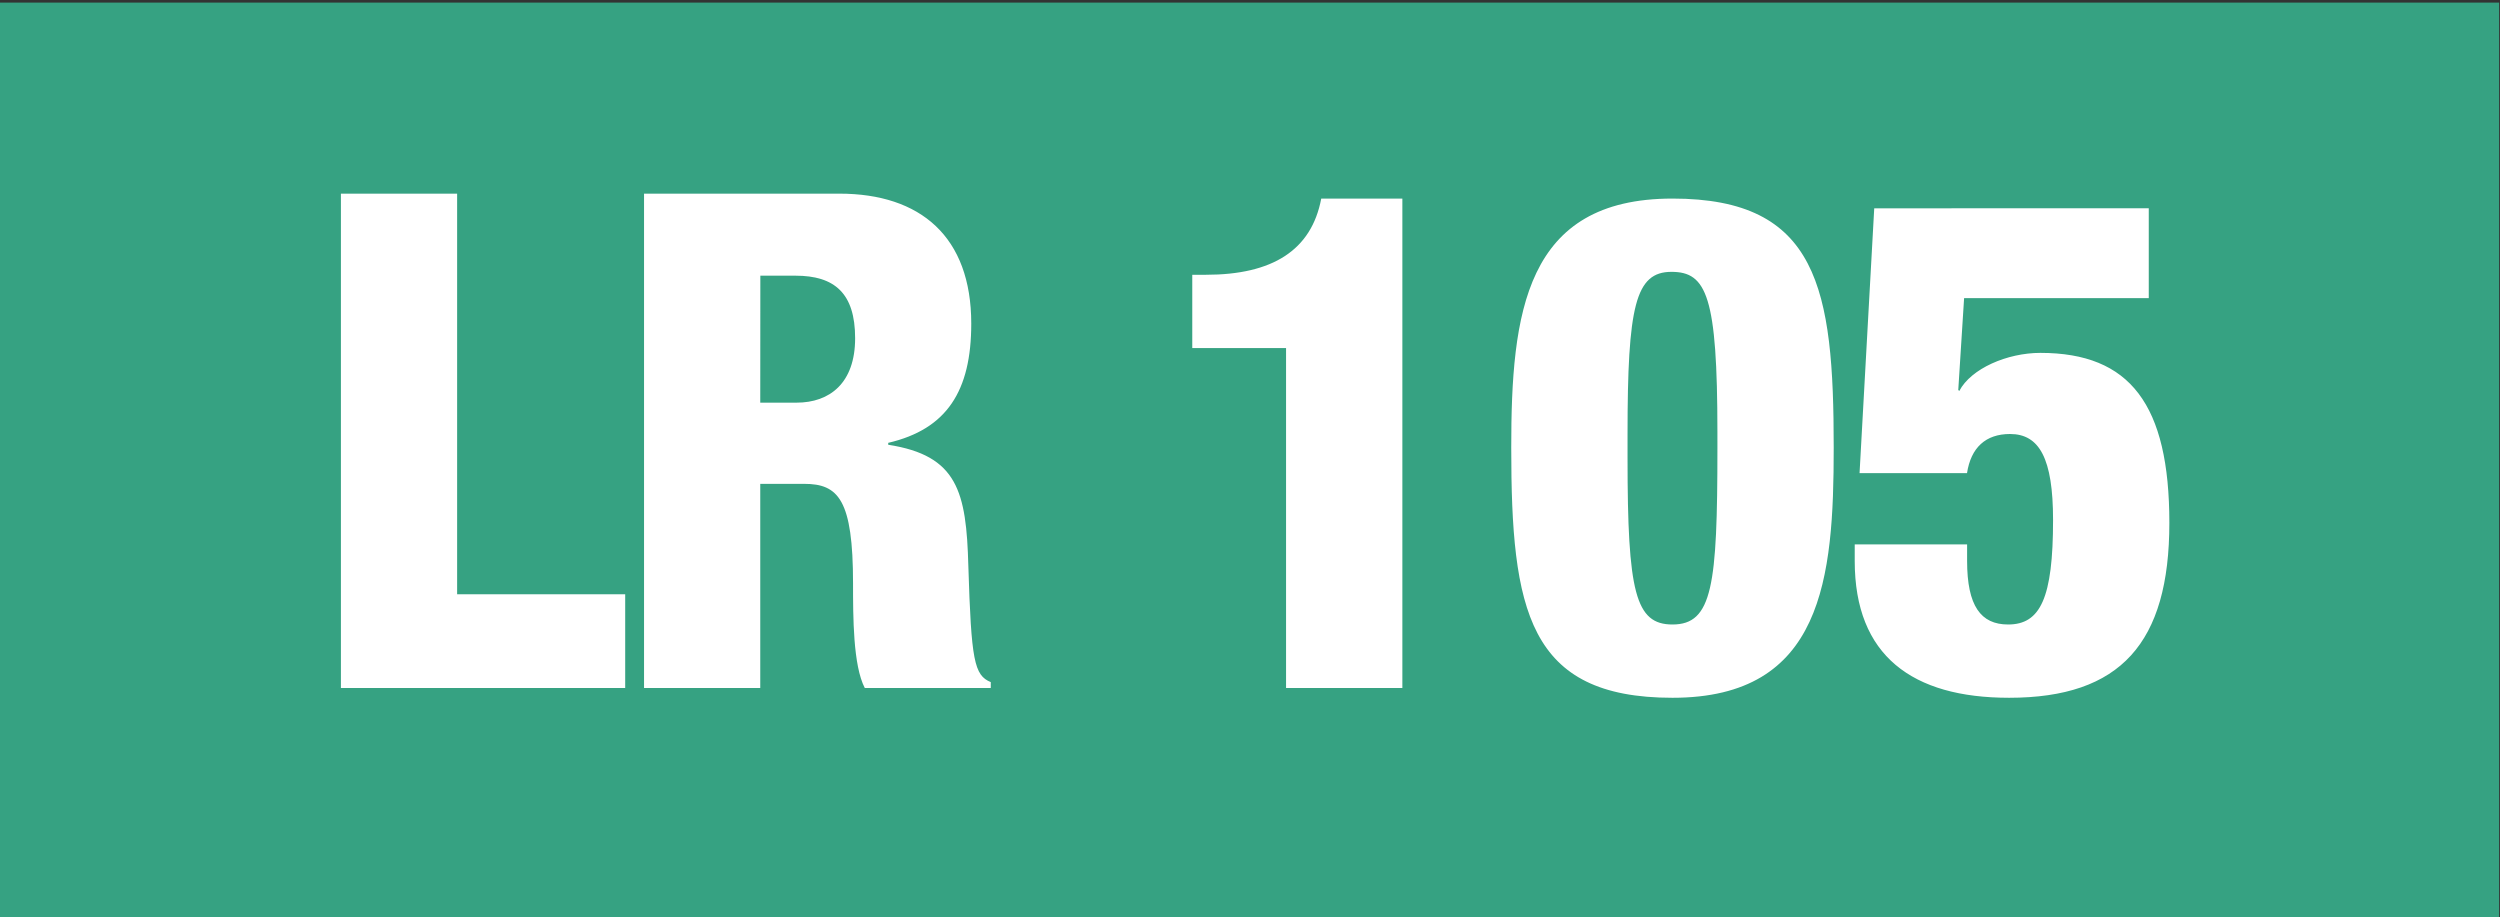 <?xml version="1.0" encoding="UTF-8" standalone="no"?>
<!-- Created with Inkscape (http://www.inkscape.org/) -->

<svg
   version="1.1"
   id="svg1"
   width="39.973"
   height="14.667"
   viewBox="0 0 39.973 14.667"
   sodipodi:docname="carte-reseau-mobigo-cote-d-or-mise-a-jour-novembre-23.pdf"
   xmlns:inkscape="http://www.inkscape.org/namespaces/inkscape"
   xmlns:sodipodi="http://sodipodi.sourceforge.net/DTD/sodipodi-0.dtd"
   xmlns="http://www.w3.org/2000/svg"
   xmlns:svg="http://www.w3.org/2000/svg">
  <rect x="0" y="0" width="39.973" height="14.667" fill="#333333" stroke="none"/>
  <defs
     id="defs1">
    <clipPath
       clipPathUnits="userSpaceOnUse"
       id="clipPath694">
      <path
         d="M 0,1190.551 H 841.89 V 0 H 0 Z"
         id="path694" />
    </clipPath>
  </defs>
  <sodipodi:namedview
     id="namedview1"
     pagecolor="#ffffff"
     bordercolor="#000000"
     borderopacity="0.25"
     inkscape:showpageshadow="2"
     inkscape:pageopacity="0.0"
     inkscape:pagecheckerboard="0"
     inkscape:deskcolor="#d1d1d1" />
  <g
     id="g1"
     inkscape:groupmode="layer"
     inkscape:label="1"
     transform="translate(-17.62,-1422.113)">
    <g
       id="group-MC0">
      <path
         id="path693"
         d="m 13.215,123.965 h 29.98 v -11 h -29.98 z"
         style="fill:#36a282;fill-opacity:1;fill-rule:nonzero;stroke:none"
         transform="matrix(1.333,0,0,-1.333,0,1587.4)"
         clip-path="url(#clipPath694)" />
      <path
         id="path695"
         d="M 0.435,-5.93 V -2.390625e-4 H 3.845 V -1.125 h -2.016 v -4.805 z m 3.636,0 V -2.390625e-4 H 5.465 V -2.449 h 0.527 c 0.41,0 0.586,0.188 0.586,1.195 0,0.398 0,0.984 0.141,1.254 H 8.23 V -0.071 C 8.031,-0.153 7.996,-0.328 7.961,-1.465 7.937,-2.356 7.832,-2.789 7,-2.918 v -0.023 c 0.703,-0.164 0.996,-0.621 0.996,-1.43 0,-1.043 -0.609,-1.559 -1.582,-1.559 z m 1.395,0.984 h 0.422 c 0.469,0 0.715,0.211 0.715,0.75 0,0.539 -0.305,0.773 -0.703,0.773 H 5.465 Z M 12.194,-5.871 c -0.117,0.621 -0.586,0.914 -1.383,0.914 h -0.164 v 0.879 h 1.125 v 4.078 h 1.395 V -5.871 Z m 4.213,0 c -1.77,0 -1.934,1.371 -1.934,2.988 0,1.945 0.199,3 1.934,3 1.805,0 1.934,-1.43 1.934,-3 0,-1.91 -0.188,-2.988 -1.934,-2.988 z m 0.539,3 c 0,1.641 -0.059,2.109 -0.539,2.109 -0.445,0 -0.539,-0.387 -0.539,-1.992 v -0.293 c 0,-1.535 0.094,-1.945 0.527,-1.945 0.422,0 0.551,0.293 0.551,1.922 z m 1.881,-2.883 -0.176,3.176 h 1.289 c 0.047,-0.305 0.223,-0.469 0.516,-0.469 0.352,0 0.516,0.293 0.516,1.031 0,0.938 -0.152,1.254 -0.539,1.254 -0.328,0 -0.492,-0.223 -0.492,-0.762 v -0.199 h -1.348 v 0.199 c 0,1.137 0.691,1.641 1.852,1.641 1.336,0 1.922,-0.656 1.922,-2.098 0,-1.418 -0.469,-2.039 -1.547,-2.039 -0.398,0 -0.832,0.188 -0.973,0.457 l -0.012,-0.012 0.07,-1.102 h 2.215 v -1.078 z m 0,0"
         style="fill:#ffffff;fill-opacity:1;fill-rule:nonzero;stroke:none"
         aria-label="LR 105"
         transform="matrix(1.333,0,0,1.333,22.491,1433.114)" />
    </g>
  </g>
</svg>
